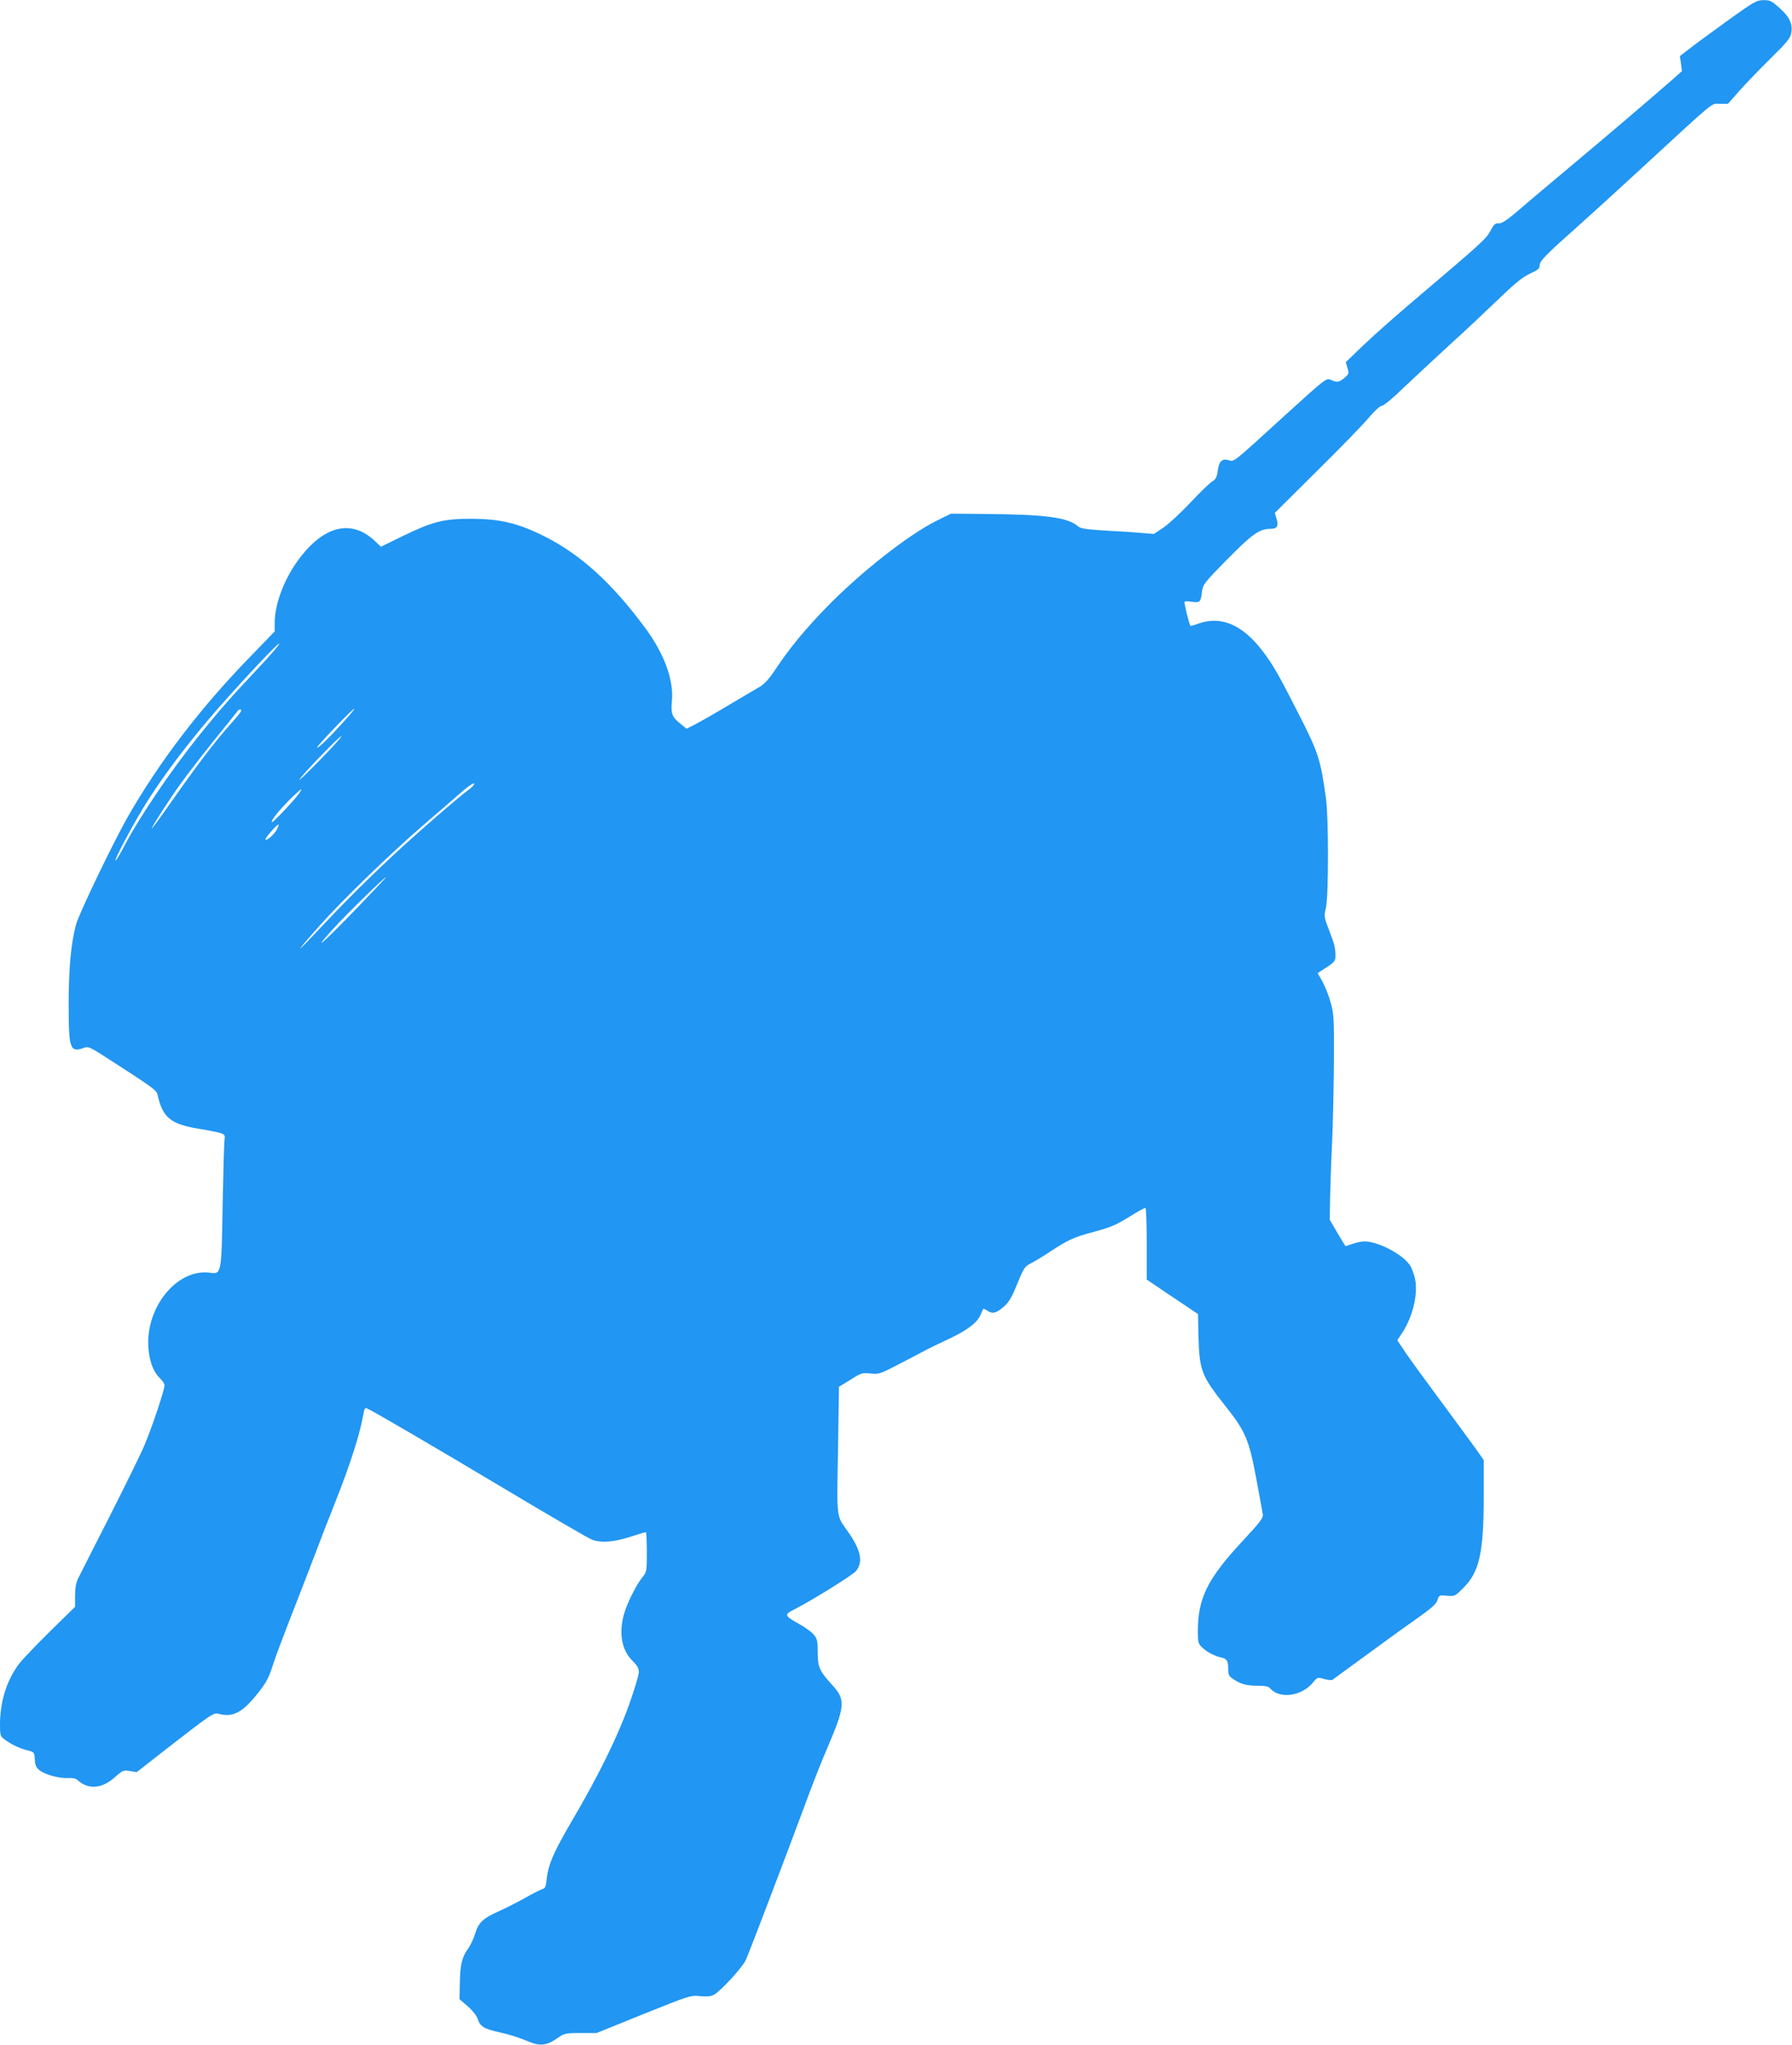 <?xml version="1.0" standalone="no"?>
<!DOCTYPE svg PUBLIC "-//W3C//DTD SVG 20010904//EN"
 "http://www.w3.org/TR/2001/REC-SVG-20010904/DTD/svg10.dtd">
<svg version="1.0" xmlns="http://www.w3.org/2000/svg"
 width="1122pt" height="1280pt" viewBox="0 0 1122 1280"
 preserveAspectRatio="xMidYMid meet">
<g transform="translate(0,1280) scale(0.1,-0.1)"
fill="#2196f3" stroke="none">
<path d="M10817 12671 c-98 -71 -205 -149 -238 -175 l-61 -47 7 -47 6 -47 -63
-56 c-122 -107 -415 -357 -633 -539 -121 -101 -267 -224 -323 -273 -79 -67
-110 -87 -128 -85 -21 2 -30 -5 -52 -47 -28 -51 -48 -70 -502 -455 -107 -91
-242 -211 -299 -266 l-105 -101 11 -37 c10 -34 9 -37 -19 -61 -33 -28 -46 -30
-82 -14 -32 15 -31 15 -291 -221 -333 -304 -317 -291 -353 -280 -42 11 -59 -6
-68 -69 -5 -39 -12 -51 -35 -65 -15 -9 -77 -69 -136 -132 -59 -63 -135 -133
-168 -156 l-60 -40 -75 6 c-41 4 -144 11 -228 15 -116 7 -157 13 -170 25 -64
57 -199 76 -583 79 l-215 2 -95 -47 c-175 -88 -474 -323 -684 -539 -136 -140
-229 -253 -316 -383 -42 -64 -71 -96 -101 -114 -24 -14 -113 -66 -198 -117
-85 -51 -179 -104 -208 -119 l-53 -27 -40 32 c-51 41 -60 63 -52 142 12 132
-48 296 -169 459 -208 281 -406 460 -633 573 -162 81 -275 107 -450 108 -175
1 -246 -17 -435 -109 l-135 -66 -39 37 c-142 133 -308 98 -462 -98 -99 -126
-164 -291 -164 -416 l0 -53 -148 -153 c-315 -323 -571 -658 -771 -1006 -92
-162 -306 -606 -325 -676 -31 -115 -46 -271 -46 -496 0 -282 8 -307 94 -276
30 11 38 7 166 -76 263 -169 290 -189 296 -215 32 -145 81 -186 259 -215 55
-9 115 -21 133 -26 29 -10 32 -14 28 -42 -3 -18 -8 -201 -12 -407 -7 -437 -7
-436 -80 -426 -194 26 -386 -192 -386 -438 1 -97 27 -178 72 -221 17 -16 30
-36 30 -46 0 -29 -80 -269 -126 -376 -24 -57 -122 -255 -216 -441 -94 -185
-182 -357 -194 -382 -18 -34 -23 -62 -24 -116 l0 -71 -155 -152 c-85 -84 -173
-176 -195 -204 -78 -104 -119 -234 -120 -378 0 -71 2 -76 28 -96 42 -31 92
-55 142 -68 45 -11 45 -12 48 -58 2 -36 9 -51 29 -67 36 -28 124 -52 178 -49
30 2 50 -2 62 -14 67 -60 152 -53 233 20 47 42 52 44 92 38 l44 -7 197 154
c276 214 284 219 316 211 87 -23 145 6 235 116 63 78 77 103 107 196 12 39 60
167 106 285 47 118 115 296 153 395 37 99 95 248 128 330 94 236 158 436 177
553 5 30 11 42 20 38 31 -12 403 -229 875 -511 278 -166 520 -307 539 -313 57
-20 134 -14 234 18 52 17 97 30 101 30 3 0 6 -56 6 -124 0 -122 0 -124 -30
-161 -40 -51 -97 -166 -115 -235 -31 -117 -11 -220 55 -285 30 -30 40 -47 40
-71 0 -18 -28 -110 -62 -206 -71 -198 -190 -441 -353 -718 -117 -199 -152
-279 -162 -370 -5 -49 -9 -59 -27 -64 -11 -3 -59 -27 -106 -54 -47 -26 -120
-64 -163 -83 -101 -44 -132 -73 -152 -142 -9 -30 -29 -73 -45 -95 -38 -53 -49
-98 -51 -216 l-2 -99 51 -44 c29 -25 55 -58 62 -77 16 -51 38 -64 140 -87 52
-11 125 -34 164 -51 85 -37 124 -34 193 13 46 32 51 34 148 34 l100 0 294 119
c289 116 296 118 353 112 42 -4 67 -2 87 8 42 22 181 173 201 219 25 56 257
665 365 957 47 129 111 291 141 360 116 270 120 310 36 402 -81 89 -92 112
-92 204 0 74 -3 86 -25 113 -14 16 -54 46 -89 65 -95 53 -98 60 -34 92 106 53
368 216 388 241 46 58 30 132 -52 248 -72 102 -69 70 -61 509 l6 396 72 44
c67 43 74 45 126 39 53 -5 60 -3 190 65 73 38 148 77 164 86 17 9 77 38 135
65 117 55 181 104 200 153 8 18 15 34 16 36 1 2 14 -4 28 -13 31 -21 57 -14
106 31 29 26 48 60 80 140 39 95 46 107 81 125 21 10 76 43 121 73 120 78 150
92 278 126 113 31 136 41 254 114 33 20 63 36 68 36 4 0 8 -101 8 -224 l0
-225 160 -108 161 -108 3 -145 c6 -209 19 -243 172 -435 122 -154 145 -208
190 -451 20 -110 39 -210 41 -224 3 -21 -19 -49 -122 -160 -224 -240 -285
-362 -285 -569 0 -71 2 -79 27 -103 32 -29 74 -52 118 -62 38 -9 45 -21 45
-73 0 -34 5 -45 28 -60 49 -34 85 -44 153 -44 48 0 71 -4 80 -15 58 -70 198
-52 269 34 29 35 30 35 70 23 22 -6 46 -9 53 -5 6 5 95 69 197 144 102 75 244
178 317 229 105 74 134 99 143 125 10 32 12 33 60 28 48 -4 50 -4 103 50 100
99 127 222 127 571 l0 228 -47 67 c-26 37 -125 171 -218 297 -94 127 -195 265
-224 308 l-52 78 30 46 c66 99 101 244 81 337 -6 30 -21 70 -33 88 -46 68
-199 148 -285 148 -16 0 -49 -7 -72 -15 -23 -8 -44 -15 -45 -15 -1 0 -24 37
-51 83 l-48 82 2 140 c2 77 7 237 13 355 5 118 10 343 11 500 1 264 0 291 -20
364 -12 44 -36 103 -52 133 l-30 52 55 36 c44 28 55 40 56 62 2 53 -3 76 -37
165 -34 87 -35 92 -22 146 17 77 17 566 0 687 -34 242 -48 285 -165 515 -135
265 -164 316 -233 407 -126 164 -260 221 -403 169 -24 -9 -45 -15 -47 -13 -8
7 -42 146 -37 151 3 3 25 3 48 -1 49 -6 53 -2 61 64 6 46 13 54 158 202 157
159 201 190 269 191 45 0 54 17 39 66 l-10 34 260 258 c143 141 290 292 326
335 39 46 73 77 84 77 11 0 71 49 136 113 65 61 194 182 287 267 94 85 231
214 307 287 103 100 151 138 197 160 50 23 61 32 61 52 0 27 40 68 235 241 71
63 247 223 390 355 494 455 446 415 503 415 l51 0 73 83 c40 45 128 136 195
202 100 98 123 127 128 157 11 57 -10 102 -73 158 -50 45 -61 50 -101 49 -42
0 -60 -10 -224 -128z m-9205 -4058 c-160 -170 -240 -260 -369 -421 -177 -220
-376 -515 -469 -695 -25 -49 -48 -86 -51 -83 -7 6 95 198 172 326 112 186 286
416 474 630 167 190 376 411 379 401 2 -6 -59 -77 -136 -158z m540 -330 c-92
-102 -160 -168 -167 -162 -5 6 228 249 234 243 2 -2 -28 -38 -67 -81z m-642
68 c0 -5 -25 -37 -56 -71 -112 -125 -221 -269 -417 -549 -48 -68 -87 -120 -87
-117 0 11 115 190 185 286 37 51 128 170 203 263 76 93 141 175 147 183 11 16
25 19 25 5z m489 -312 c-77 -79 -134 -133 -125 -119 26 40 260 282 264 272 1
-5 -61 -74 -139 -153z m946 -174 c-70 -50 -325 -271 -485 -420 -174 -162 -316
-305 -504 -505 -119 -126 -93 -89 45 66 141 159 446 454 649 629 96 83 206
177 244 211 39 34 73 56 75 50 2 -5 -9 -19 -24 -31z m-1073 -32 c-34 -47 -164
-184 -170 -179 -8 8 45 75 115 144 68 67 86 78 55 35z m-137 -222 c-15 -31
-64 -75 -73 -66 -6 5 69 93 81 94 4 1 1 -12 -8 -28z m489 -506 c-199 -206
-283 -279 -138 -119 77 85 321 324 331 324 3 0 -84 -92 -193 -205z"/>
</g>
</svg>
